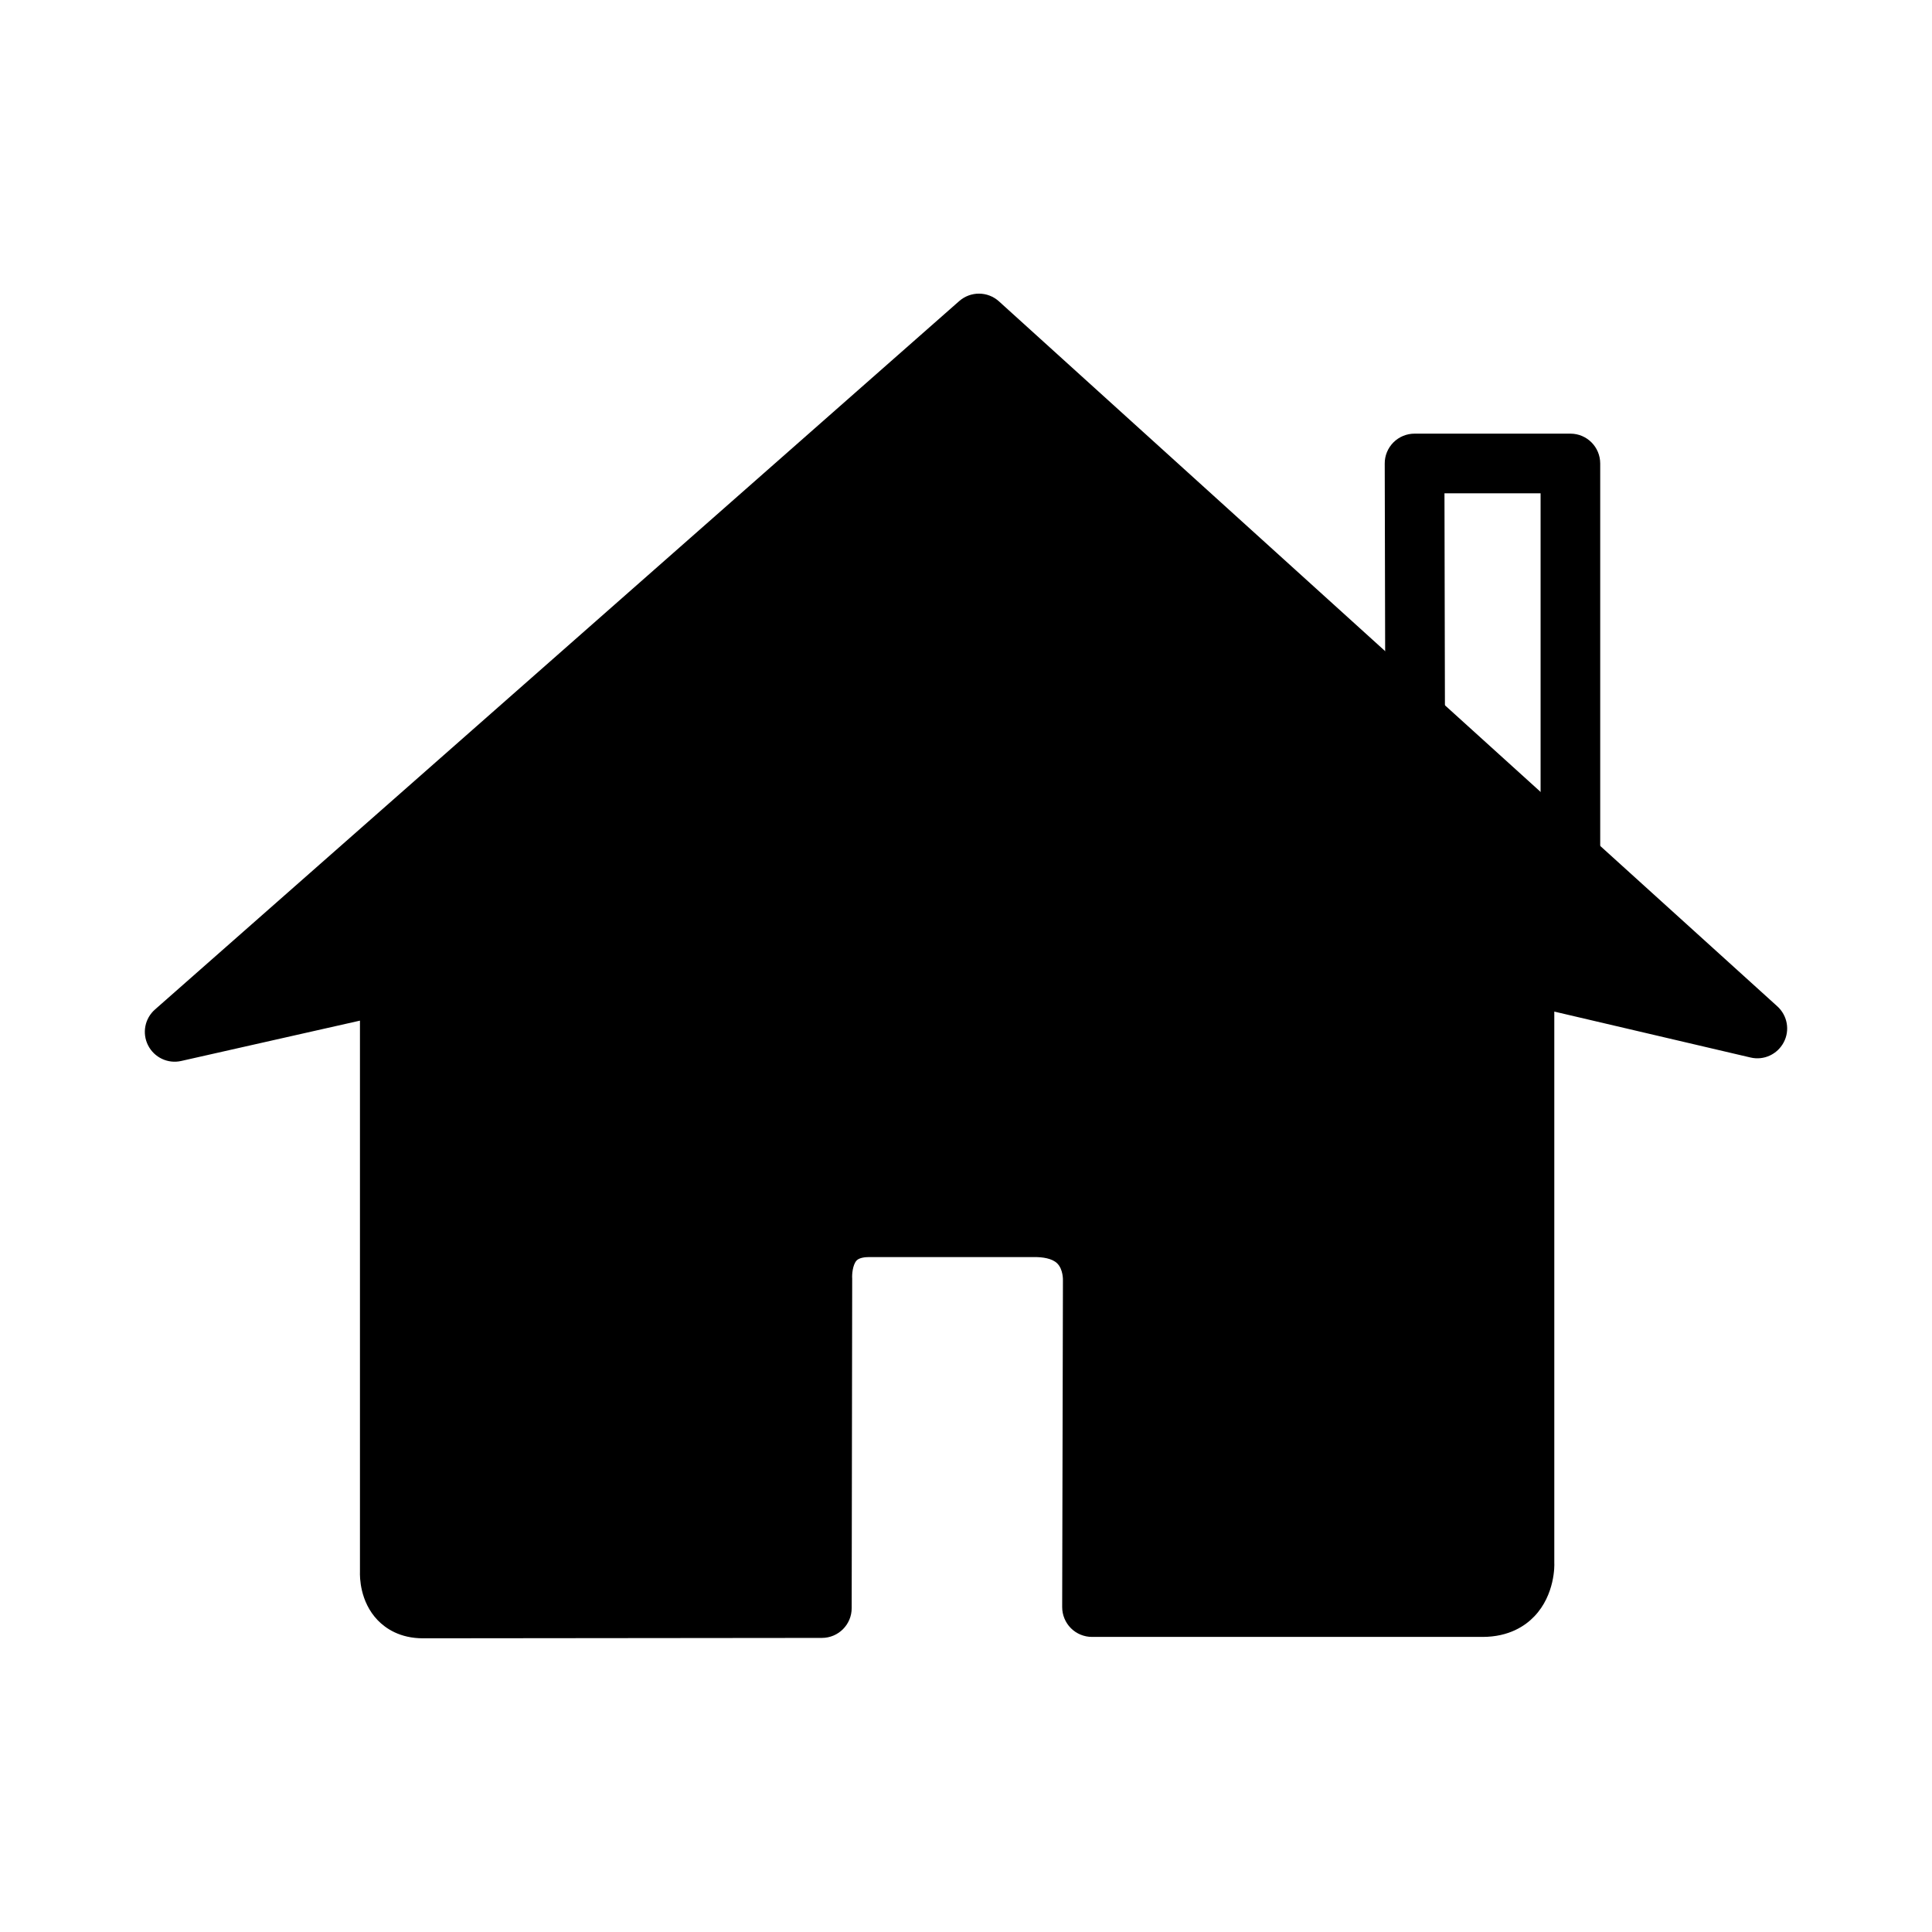 <?xml version="1.0" encoding="utf-8"?>
<!-- Generator: Adobe Illustrator 15.0.0, SVG Export Plug-In . SVG Version: 6.00 Build 0)  -->
<!DOCTYPE svg PUBLIC "-//W3C//DTD SVG 1.1//EN" "http://www.w3.org/Graphics/SVG/1.1/DTD/svg11.dtd">
<svg version="1.1" id="Layer_1" xmlns="http://www.w3.org/2000/svg" xmlns:xlink="http://www.w3.org/1999/xlink" x="0px" y="0px"
	 width="64px" height="64px" viewBox="0 0 64 64" enable-background="new 0 0 64 64" xml:space="preserve">
<g>
	<g>
		<g>
			<g>
				<g>
					<path d="M14.013,54.271c-0.764,0-1.237-0.326-1.501-0.599c-0.596-0.62-0.593-1.443-0.588-1.603V33.81l-5.921,1.336
						c-0.44,0.1-0.891-0.113-1.096-0.514C4.7,34.229,4.794,33.739,5.135,33.44l26.64-23.466c0.379-0.332,0.943-0.329,1.317,0.009
						l25.784,23.353c0.335,0.304,0.423,0.793,0.213,1.191s-0.658,0.609-1.102,0.504l-6.499-1.521v18.264
						c0.006,0.068,0.027,1.052-0.661,1.77c-0.296,0.311-0.836,0.681-1.716,0.681H36.174c-0.26,0-0.515-0.104-0.7-0.29
						c-0.186-0.188-0.288-0.438-0.288-0.7l0.025-10.796c0.003-0.053,0.006-0.388-0.183-0.581c-0.172-0.178-0.504-0.216-0.75-0.216
						h-5.484c-0.141,0-0.332,0.021-0.42,0.116c-0.13,0.144-0.155,0.467-0.144,0.595l-0.017,10.918c0,0.545-0.44,0.987-0.988,0.987
						C27.226,54.258,15.437,54.271,14.013,54.271z"/>
				</g>
			</g>
		</g>
	</g>
	<g>
		<g>
			<g>
				<g>
					<path d="M53.01,28.658h-1.976V16.342H47.85l0.017,7.953L45.891,24.3l-0.02-8.944c-0.002-0.263,0.103-0.515,0.288-0.701
						s0.438-0.29,0.7-0.29h5.163c0.545,0,0.987,0.442,0.987,0.989V28.658z"/>
				</g>
			</g>
		</g>
	</g>
</g>
</svg>
